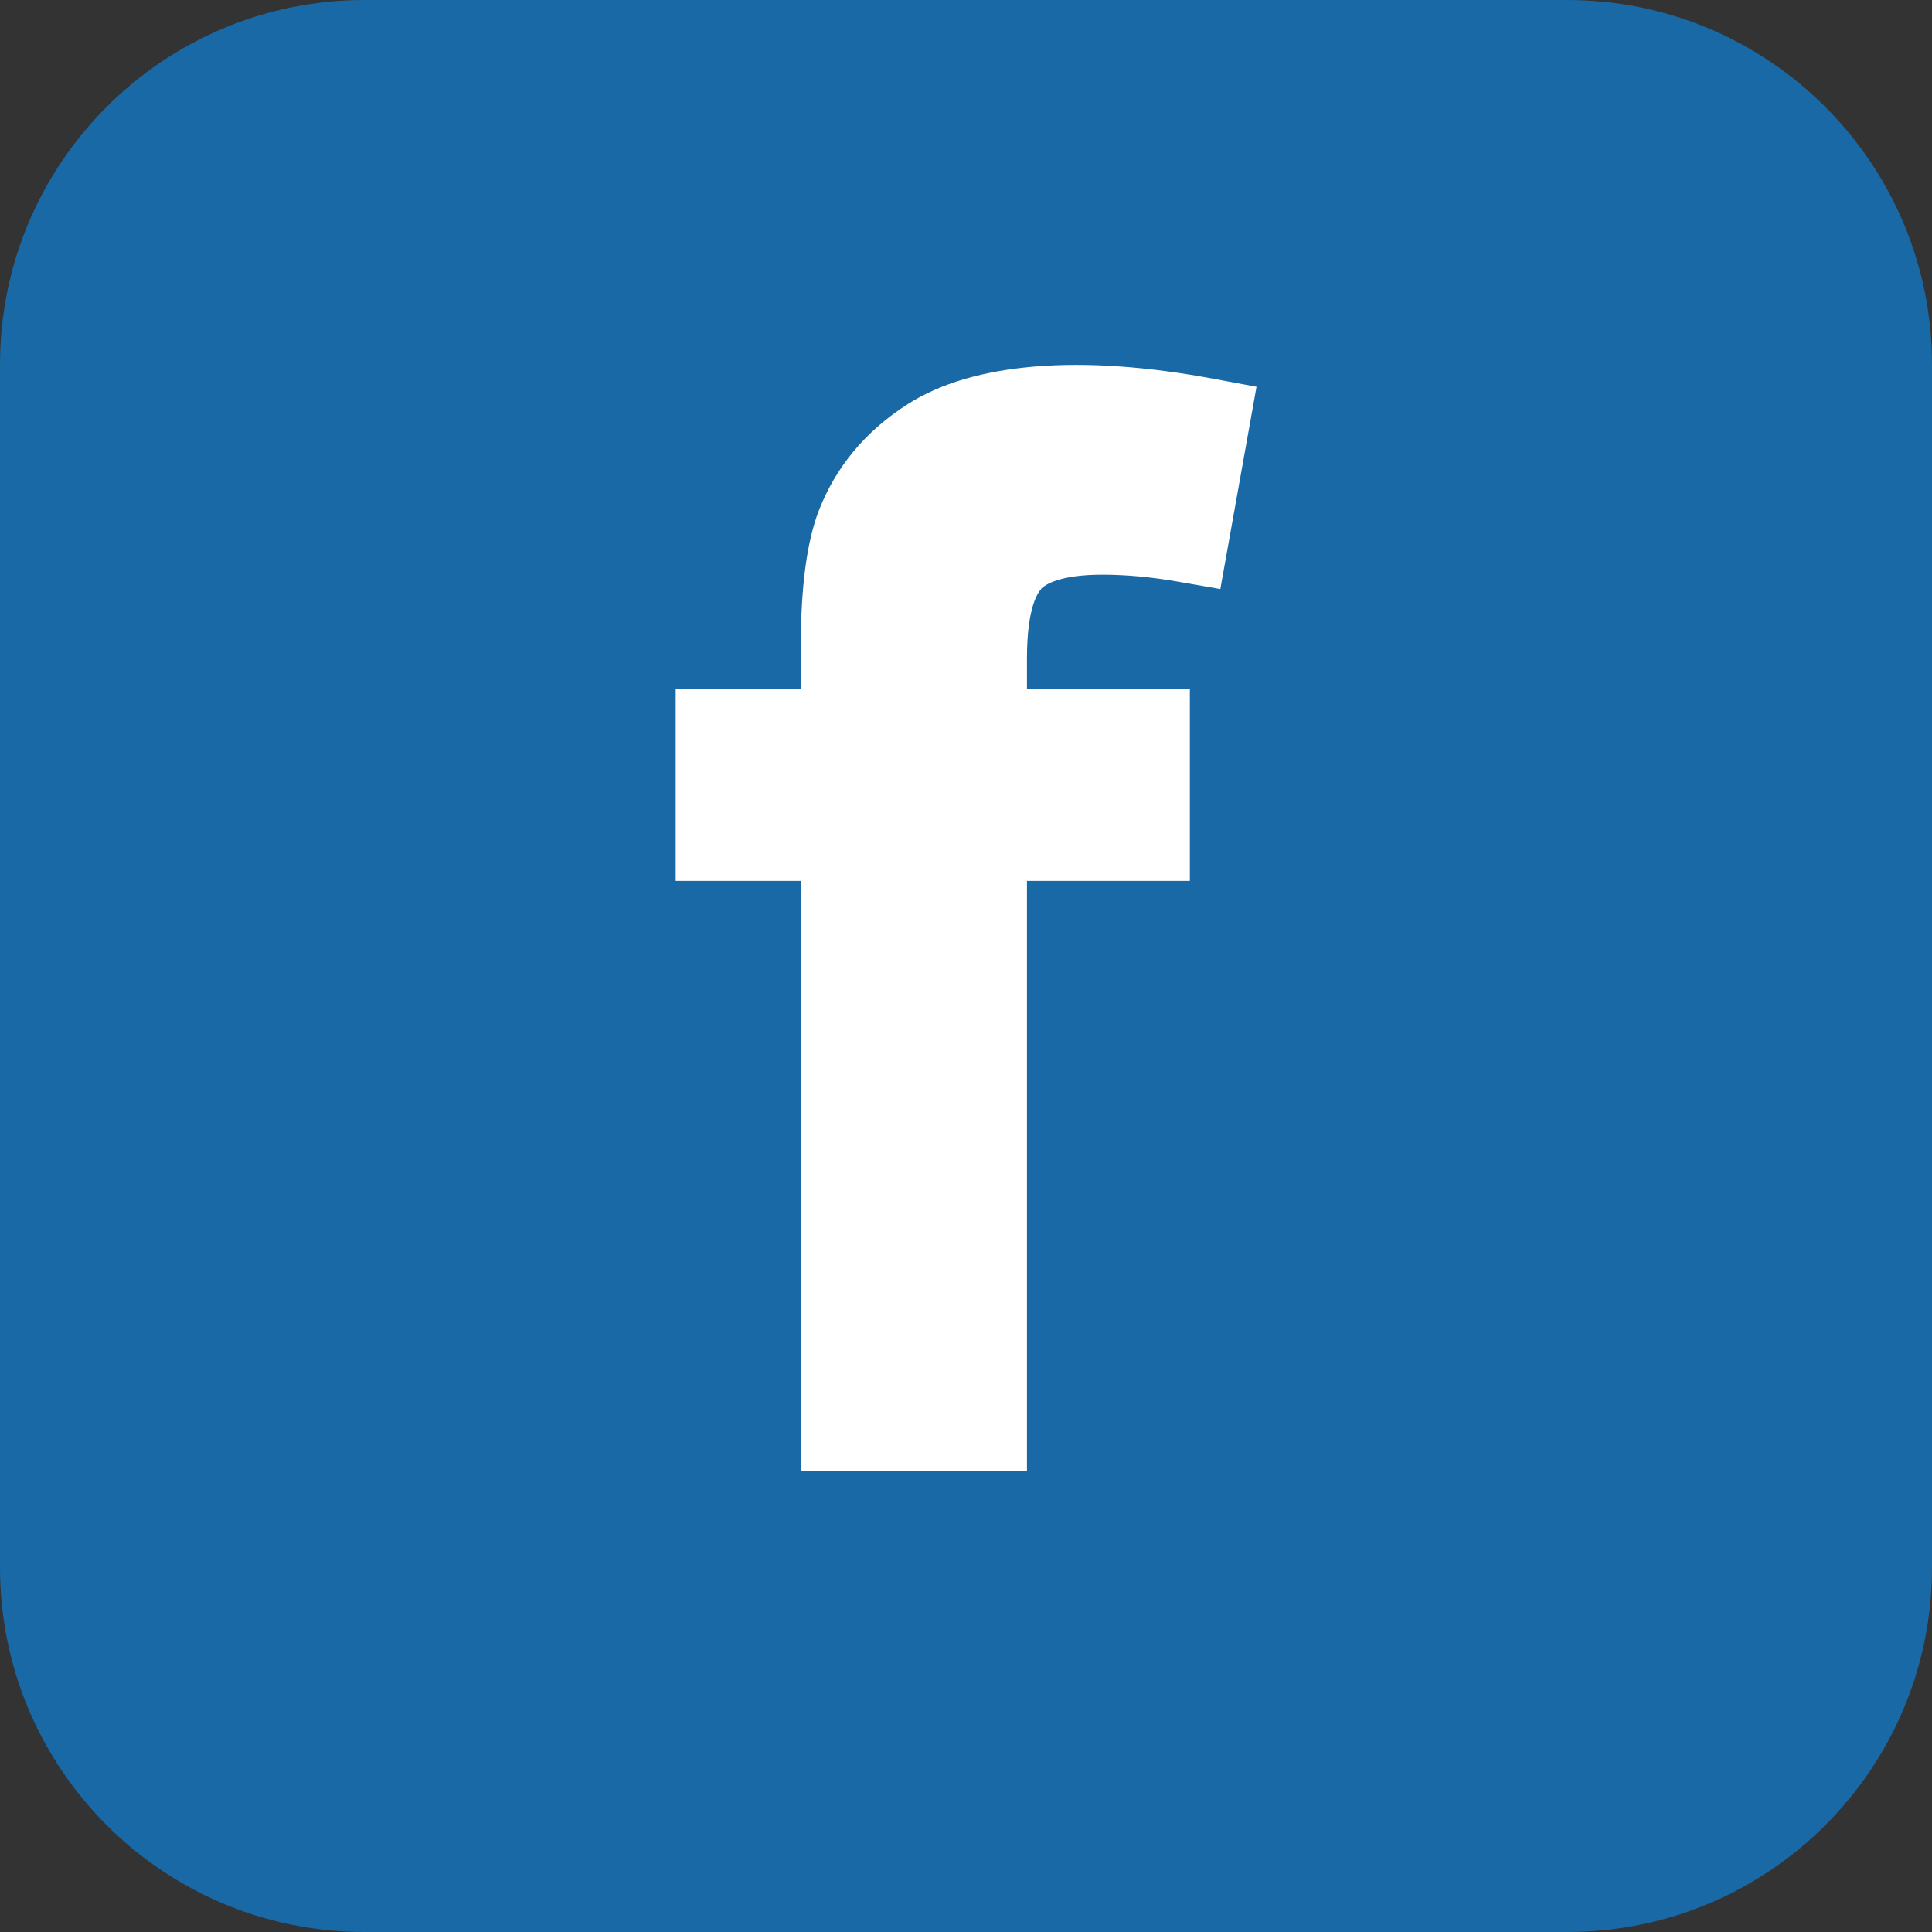 <?xml version="1.0" encoding="UTF-8"?>
<!DOCTYPE svg PUBLIC "-//W3C//DTD SVG 1.1//EN" "http://www.w3.org/Graphics/SVG/1.1/DTD/svg11.dtd">
<!-- Creator: CorelDRAW 2018 (64 Bit Versão de avaliação) -->
<svg xmlns="http://www.w3.org/2000/svg" xml:space="preserve" width="19.994mm" height="19.994mm" version="1.1" style="shape-rendering:geometricPrecision; text-rendering:geometricPrecision; image-rendering:optimizeQuality; fill-rule:evenodd; clip-rule:evenodd"
viewBox="0 0 84.92 84.92"
 xmlns:xlink="http://www.w3.org/1999/xlink">
 <rect x="0" y="0" width="84.92" height="84.92" fill="#333333" stroke="none"/>
 <defs>
  <style type="text/css">
   <![CDATA[
    .fil0 {fill:#1869A5}
    .fil1 {fill:white}
   ]]>
  </style>
 </defs>
 <g id="Camada_x0020_1">
  <path class="fil0" d="M16.02 0c-8.85,0 -16.02,7.17 -16.02,16.02l0 52.88c0,8.85 7.17,16.02 16.02,16.02l52.88 0c8.85,0 16.02,-7.17 16.02,-16.02l0 -52.88c0,-8.85 -7.18,-16.02 -16.03,-16.02l-52.87 0z"/>
  <path class="fil1" d="M45.76 25.88c0.19,-0.19 0.83,-0.62 2.69,-0.62 1.04,0 2.16,0.1 3.35,0.31l1.84 0.32 1.59 -8.89 -1.83 -0.34c-5.9,-1.11 -10.64,-0.73 -13.51,1.11 -1.85,1.18 -3.16,2.76 -3.91,4.7 -0.52,1.38 -0.78,3.33 -0.78,5.95l0 1.88 -5.5 0 0 8.42 5.5 0 0 25.92 9.94 0 0 -25.92 7.16 0 0 -8.42 -7.16 0 0 -1.38c0,-2.3 0.52,-2.92 0.62,-3.02z"/>
 </g>
</svg>
